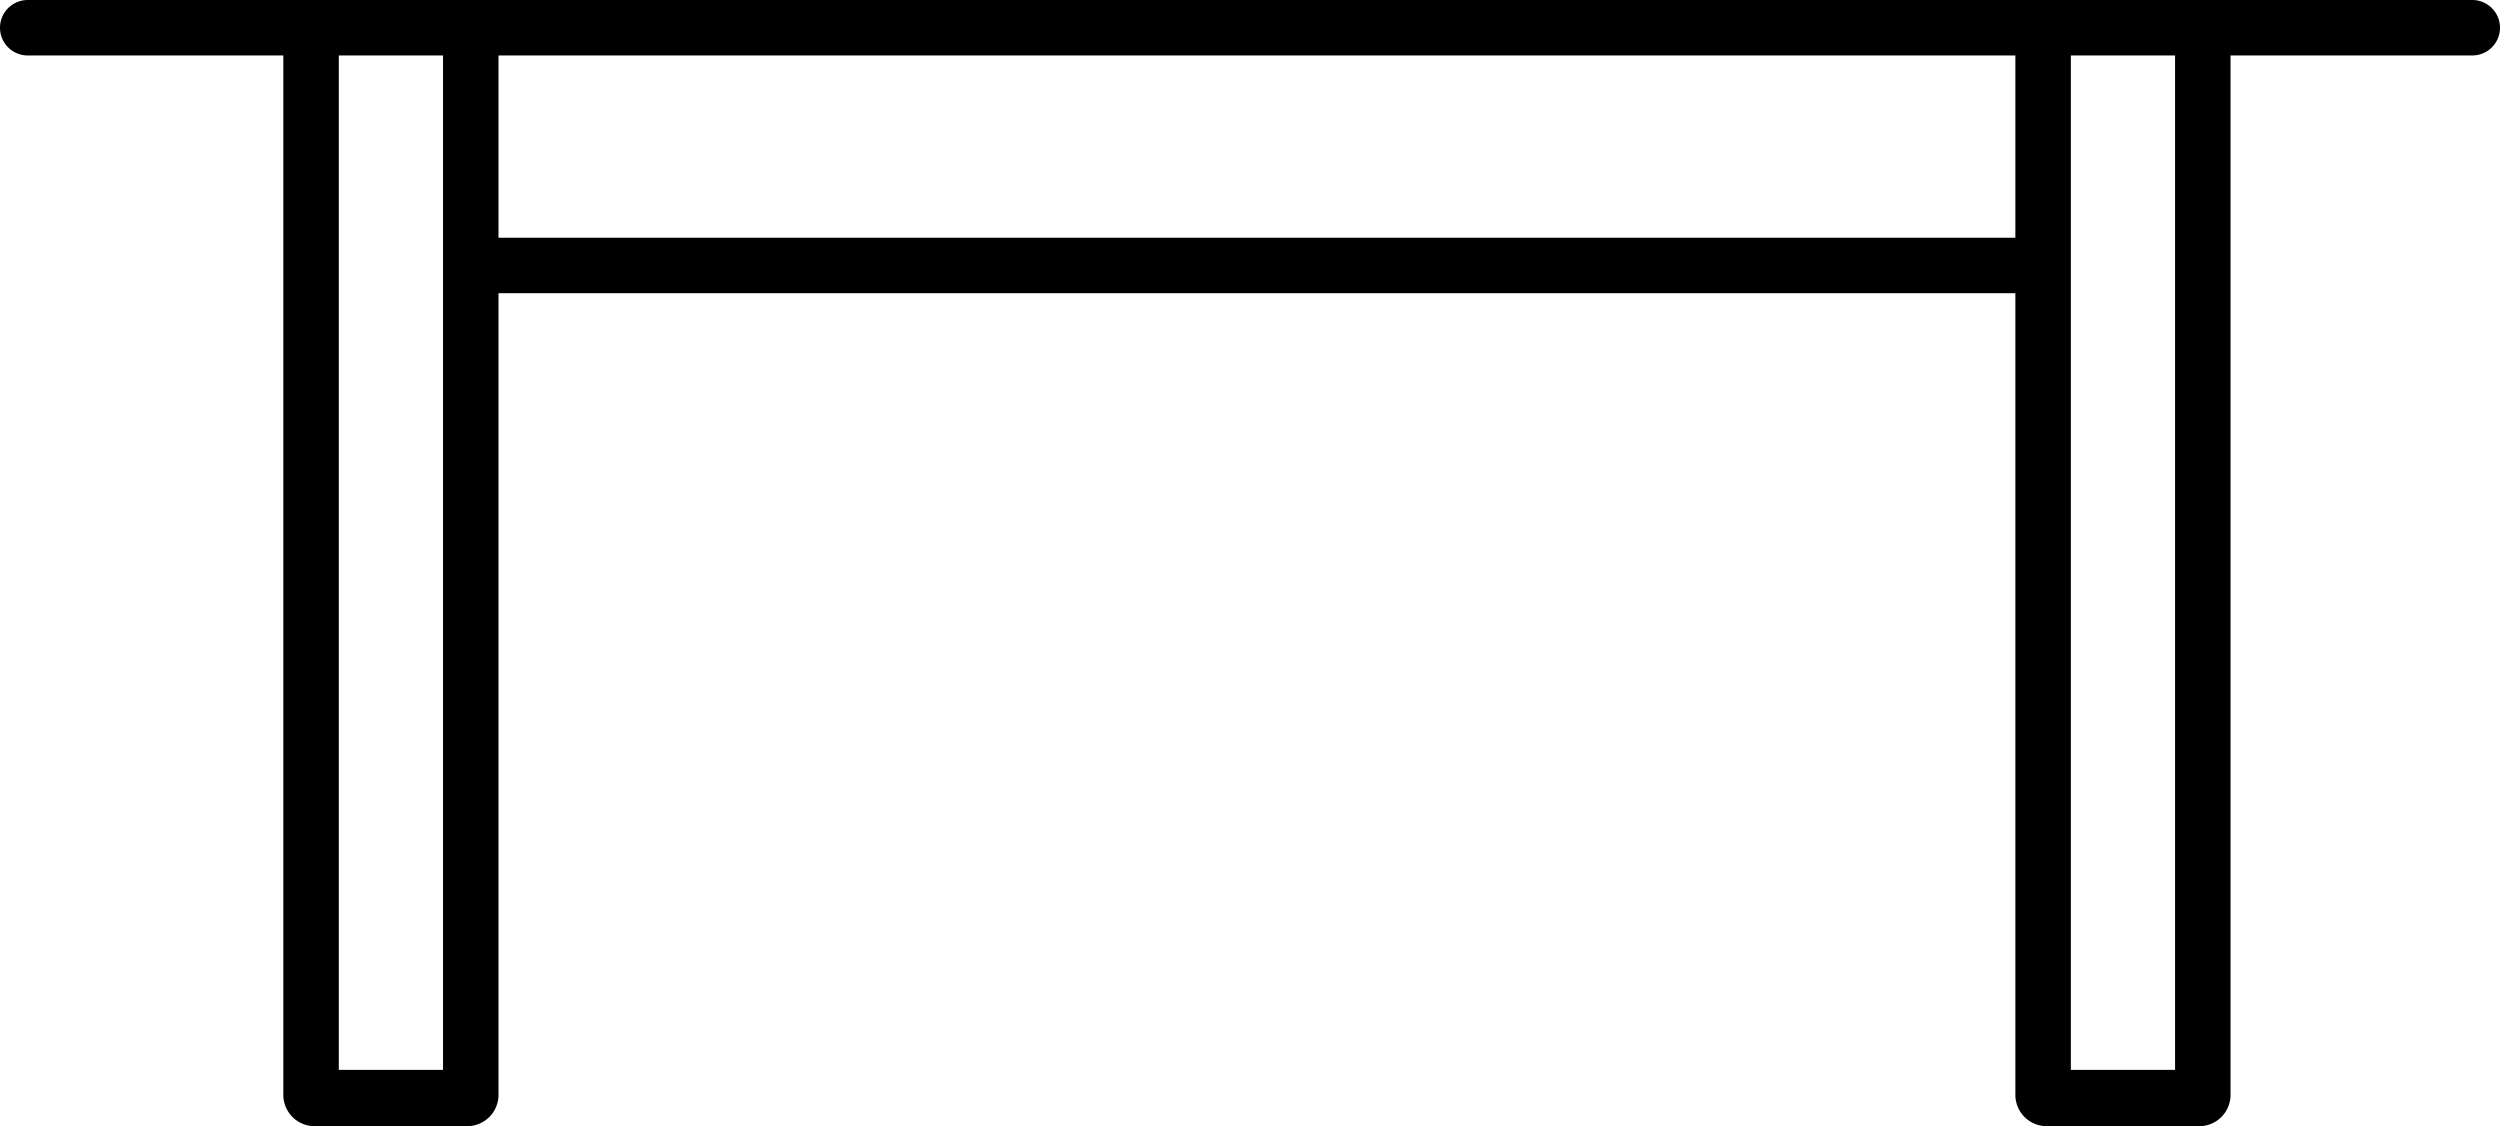 <svg xmlns="http://www.w3.org/2000/svg" width="63.09" height="28.42"><g data-name="Слой 2"><g data-name="Слой 1"><path data-name="столы обеденные" d="M62.39 0H.7a.7.7 0 00-.7.7.7.7 0 00.7.7h6.45v26.23a.79.79 0 00.78.79h3.87a.79.79 0 00.78-.79V7.4h38.28v20.23a.79.79 0 00.78.79h3.87a.79.79 0 00.78-.79V1.4h6.1a.7.7 0 00.7-.7.7.7 0 00-.7-.7zM11.18 27H8.55V1.4h2.63V27zm1.4-21V1.4h38.28V6zm42.31 21h-2.63V1.4h2.63z"/></g></g></svg>